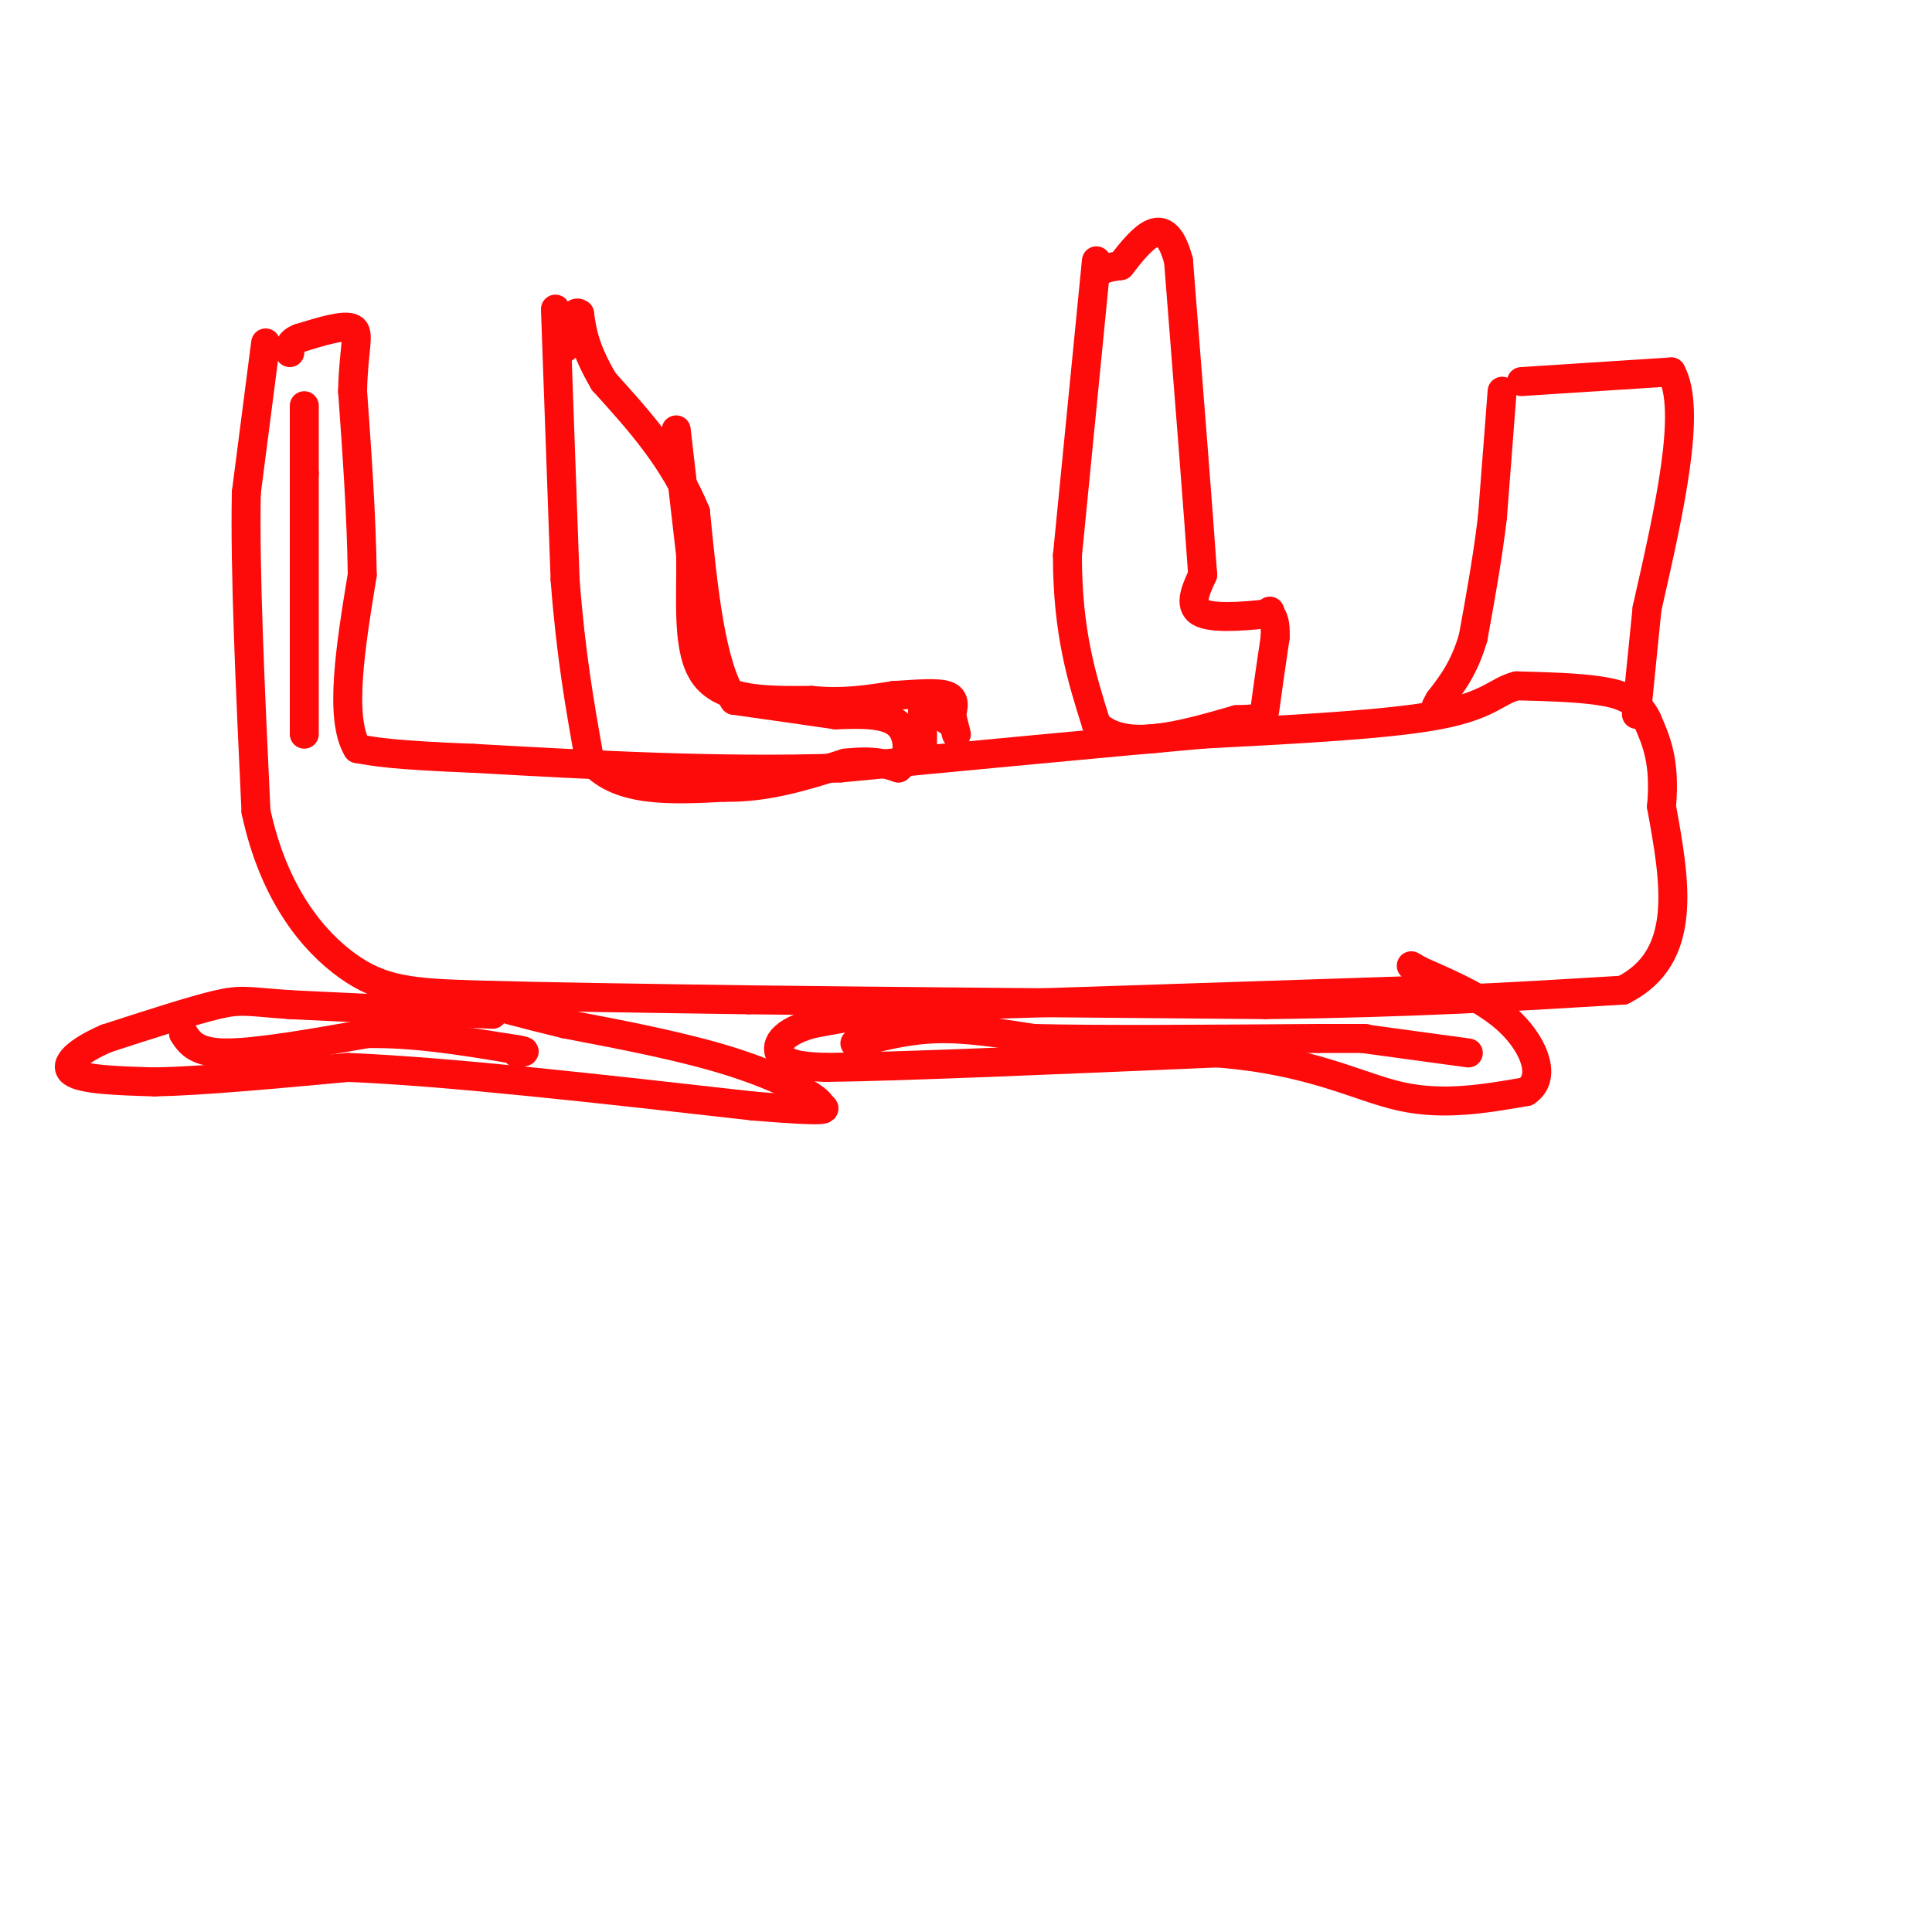 <svg viewBox='0 0 400 400' version='1.1' xmlns='http://www.w3.org/2000/svg' xmlns:xlink='http://www.w3.org/1999/xlink'><g fill='none' stroke='#FD0A0A' stroke-width='6' stroke-linecap='round' stroke-linejoin='round'><path d='M55,71c0.000,0.000 -4.000,31.000 -4,31'/><path d='M51,102c-0.333,16.167 0.833,41.083 2,66'/><path d='M53,168c3.667,17.107 11.833,26.875 19,32c7.167,5.125 13.333,5.607 27,6c13.667,0.393 34.833,0.696 56,1'/><path d='M155,207c27.167,0.333 67.083,0.667 107,1'/><path d='M262,208c30.167,-0.333 52.083,-1.667 74,-3'/><path d='M336,205c13.667,-6.833 10.833,-22.417 8,-38'/><path d='M344,167c0.833,-9.333 -1.083,-13.667 -3,-18'/><path d='M341,149c-1.933,-4.089 -5.267,-5.311 -10,-6c-4.733,-0.689 -10.867,-0.844 -17,-1'/><path d='M314,142c-4.022,1.000 -5.578,4.000 -16,6c-10.422,2.000 -29.711,3.000 -49,4'/><path d='M249,152c-20.667,1.833 -47.833,4.417 -75,7'/><path d='M174,159c-25.167,0.833 -50.583,-0.583 -76,-2'/><path d='M98,157c-16.667,-0.667 -20.333,-1.333 -24,-2'/><path d='M74,155c-3.833,-6.333 -1.417,-21.167 1,-36'/><path d='M75,119c-0.167,-12.333 -1.083,-25.167 -2,-38'/><path d='M73,81c0.178,-8.889 1.622,-12.111 0,-13c-1.622,-0.889 -6.311,0.556 -11,2'/><path d='M62,70c-2.167,0.833 -2.083,1.917 -2,3'/><path d='M63,152c0.000,0.000 0.000,-54.000 0,-54'/><path d='M63,98c0.000,-11.333 0.000,-12.667 0,-14'/><path d='M102,210c0.000,0.000 -42.000,-2.000 -42,-2'/><path d='M60,208c-8.844,-0.622 -9.956,-1.178 -15,0c-5.044,1.178 -14.022,4.089 -23,7'/><path d='M22,215c-5.889,2.556 -9.111,5.444 -7,7c2.111,1.556 9.556,1.778 17,2'/><path d='M32,224c9.500,-0.167 24.750,-1.583 40,-3'/><path d='M72,221c20.667,0.833 52.333,4.417 84,8'/><path d='M156,229c16.333,1.333 15.167,0.667 14,0'/><path d='M170,229c-0.267,-1.644 -7.933,-5.756 -18,-9c-10.067,-3.244 -22.533,-5.622 -35,-8'/><path d='M117,212c-9.000,-2.167 -14.000,-3.583 -19,-5'/><path d='M295,205c0.000,0.000 -91.000,3.000 -91,3'/><path d='M204,208c-21.167,1.167 -28.583,2.583 -36,4'/><path d='M168,212c-7.333,2.089 -7.667,5.311 -6,7c1.667,1.689 5.333,1.844 9,2'/><path d='M171,221c15.000,-0.167 48.000,-1.583 81,-3'/><path d='M252,218c19.889,1.578 29.111,7.022 38,9c8.889,1.978 17.444,0.489 26,-1'/><path d='M316,226c4.222,-2.778 1.778,-9.222 -3,-14c-4.778,-4.778 -11.889,-7.889 -19,-11'/><path d='M294,201c-3.167,-1.833 -1.583,-0.917 0,0'/><path d='M38,214c1.333,2.000 2.667,4.000 9,4c6.333,0.000 17.667,-2.000 29,-4'/><path d='M76,214c9.667,-0.167 19.333,1.417 29,3'/><path d='M105,217c5.167,0.667 3.583,0.833 2,1'/><path d='M177,216c5.417,-1.417 10.833,-2.833 17,-3c6.167,-0.167 13.083,0.917 20,2'/><path d='M214,215c13.167,0.333 36.083,0.167 59,0'/><path d='M273,215c11.333,0.000 10.167,0.000 9,0'/><path d='M282,215c0.000,0.000 22.000,3.000 22,3'/><path d='M115,64c0.000,0.000 2.000,56.000 2,56'/><path d='M117,120c1.167,15.500 3.083,26.250 5,37'/><path d='M122,157c5.500,7.167 16.750,6.583 28,6'/><path d='M150,163c8.833,0.167 16.917,-2.417 25,-5'/><path d='M175,158c6.000,-0.667 8.500,0.167 11,1'/><path d='M186,159c2.289,-1.756 2.511,-6.644 0,-9c-2.511,-2.356 -7.756,-2.178 -13,-2'/><path d='M173,148c-5.667,-0.833 -13.333,-1.917 -21,-3'/><path d='M152,145c-4.833,-7.000 -6.417,-23.000 -8,-39'/><path d='M144,106c-4.500,-11.000 -11.750,-19.000 -19,-27'/><path d='M125,79c-4.000,-6.833 -4.500,-10.417 -5,-14'/><path d='M120,65c-1.333,-1.167 -2.167,2.917 -3,7'/><path d='M140,89c0.000,0.000 3.000,26.000 3,26'/><path d='M143,115c0.156,9.378 -0.956,19.822 3,25c3.956,5.178 12.978,5.089 22,5'/><path d='M168,145c6.500,0.667 11.750,-0.167 17,-1'/><path d='M185,144c5.044,-0.333 9.156,-0.667 11,0c1.844,0.667 1.422,2.333 1,4'/><path d='M197,148c0.333,1.333 0.667,2.667 1,4'/><path d='M196,149c0.000,0.000 0.100,0.100 0.1,0.1'/><path d='M191,147c0.000,0.000 0.100,0.100 0.1,0.1'/><path d='M191,147c0.000,0.000 0.000,10.000 0,10'/><path d='M311,81c0.000,0.000 -2.000,26.000 -2,26'/><path d='M309,107c-1.000,8.500 -2.500,16.750 -4,25'/><path d='M305,132c-1.833,6.333 -4.417,9.667 -7,13'/><path d='M298,145c-1.167,2.167 -0.583,1.083 0,0'/><path d='M315,79c0.000,0.000 31.000,-2.000 31,-2'/><path d='M346,77c4.333,7.833 -0.333,28.417 -5,49'/><path d='M341,126c-1.167,11.500 -1.583,15.750 -2,20'/><path d='M339,146c-0.333,3.333 -0.167,1.667 0,0'/><path d='M227,54c0.000,0.000 -6.000,61.000 -6,61'/><path d='M221,115c0.000,16.000 3.000,25.500 6,35'/><path d='M227,150c5.833,5.667 17.417,2.333 29,-1'/><path d='M256,149c5.756,-0.200 5.644,-0.200 6,-3c0.356,-2.800 1.178,-8.400 2,-14'/><path d='M264,132c0.167,-3.167 -0.417,-4.083 -1,-5'/><path d='M263,127c-0.167,-0.833 -0.083,-0.417 0,0'/><path d='M263,127c-3.111,0.356 -10.889,1.244 -14,0c-3.111,-1.244 -1.556,-4.622 0,-8'/><path d='M249,119c-0.833,-12.167 -2.917,-38.583 -5,-65'/><path d='M244,54c-2.833,-10.667 -7.417,-4.833 -12,1'/><path d='M232,55c-2.667,0.333 -3.333,0.667 -4,1'/></g>
</svg>